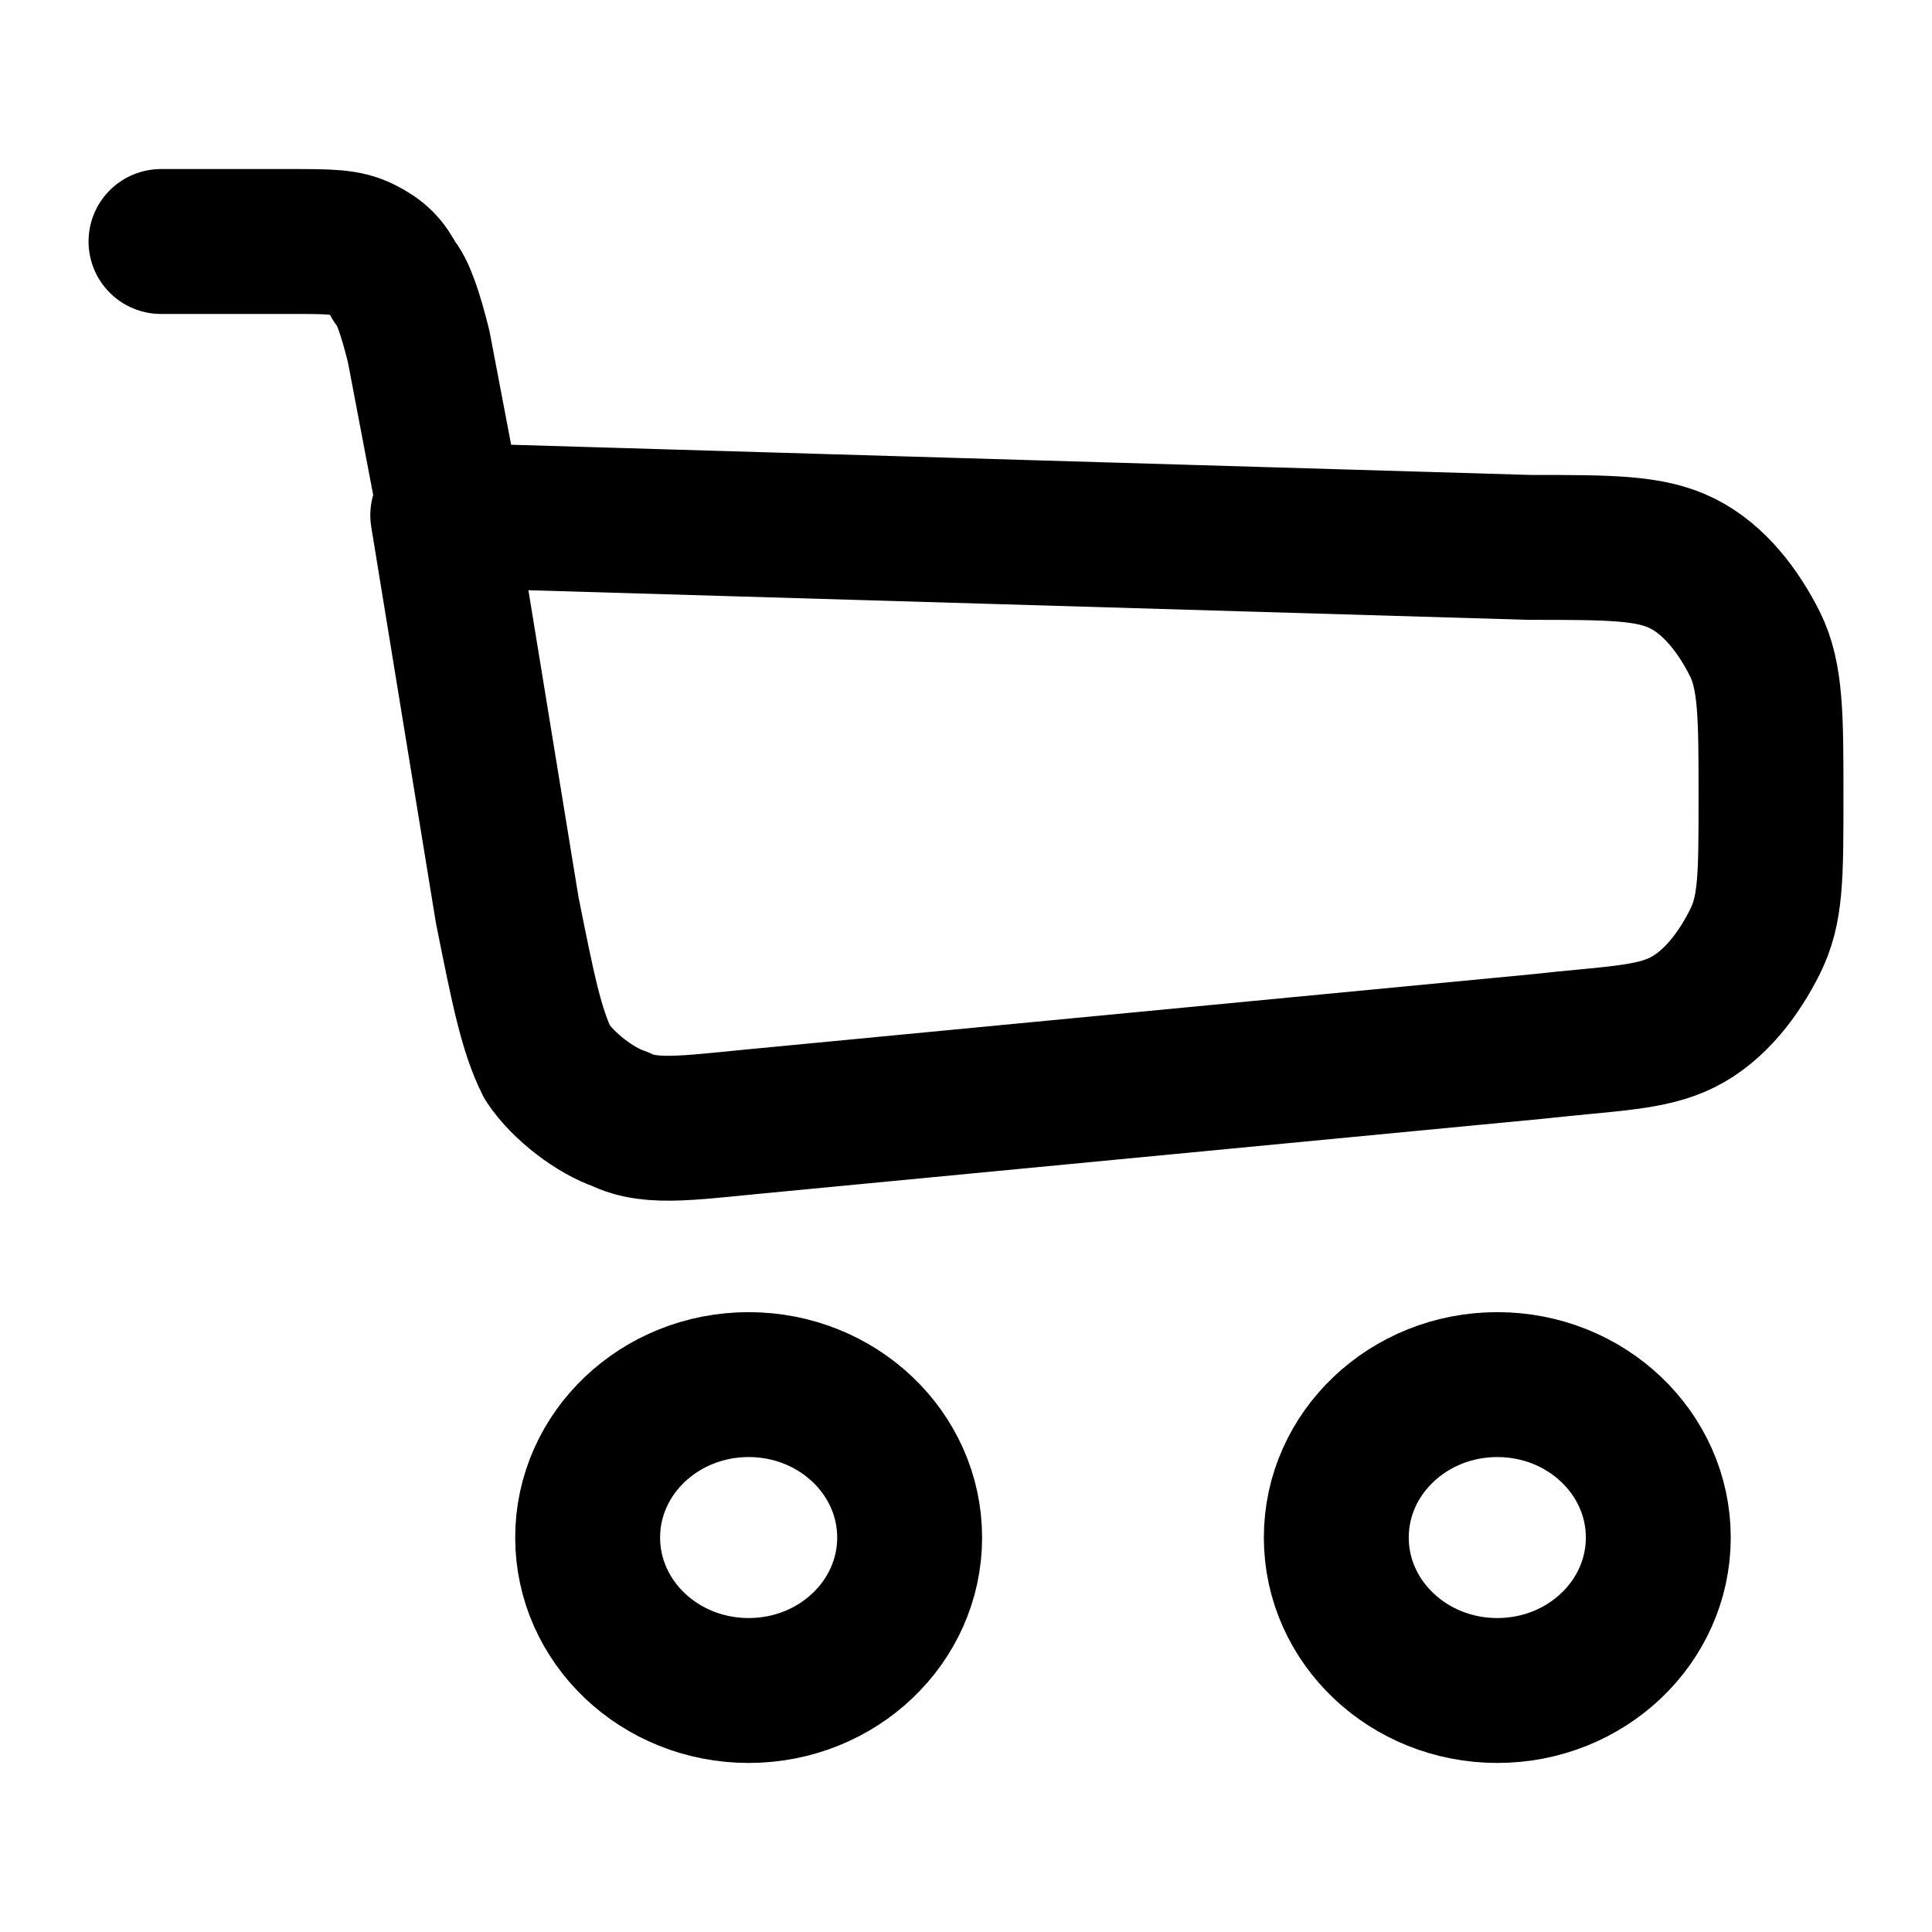 <?xml version="1.0" encoding="utf-8"?>
<!-- Generator: Adobe Illustrator 26.0.3, SVG Export Plug-In . SVG Version: 6.00 Build 0)  -->
<svg version="1.1" id="Layer_1" xmlns="http://www.w3.org/2000/svg" xmlns:xlink="http://www.w3.org/1999/xlink" x="0px" y="0px"
	 viewBox="0 0 24 24" style="enable-background:new 0 0 24 24;" xml:space="preserve">
<style type="text/css">
	.st0{fill:none;stroke:#000000;stroke-width:1.8;stroke-linecap:round;stroke-linejoin:round;}
	.st1{fill:none;stroke:#000000;stroke-width:1.8;}
</style>
<path class="st0" d="M2,3h1.6c0.5,0,0.7,0,0.9,0.1c0.2,0.1,0.3,0.2,0.4,0.4C5,3.6,5.1,3.9,5.2,4.3l0.4,2.1 M5.5,6.4l0.8,4.9
	c0.2,1,0.3,1.5,0.5,1.9c0.2,0.3,0.6,0.6,0.9,0.7c0.4,0.2,0.9,0.1,2,0l9.4-0.9c0.9-0.1,1.4-0.1,1.8-0.3c0.4-0.2,0.7-0.6,0.9-1
	C22,11.3,22,10.9,22,9.9l0,0c0-1,0-1.5-0.2-1.9c-0.2-0.4-0.5-0.8-0.9-1C20.5,6.8,20,6.8,19,6.8L5.5,6.4z"/>
<ellipse class="st1" cx="9.3" cy="19.1" rx="2" ry="1.9"/>
<ellipse class="st1" cx="18.6" cy="19.1" rx="2" ry="1.9"/>
</svg>
